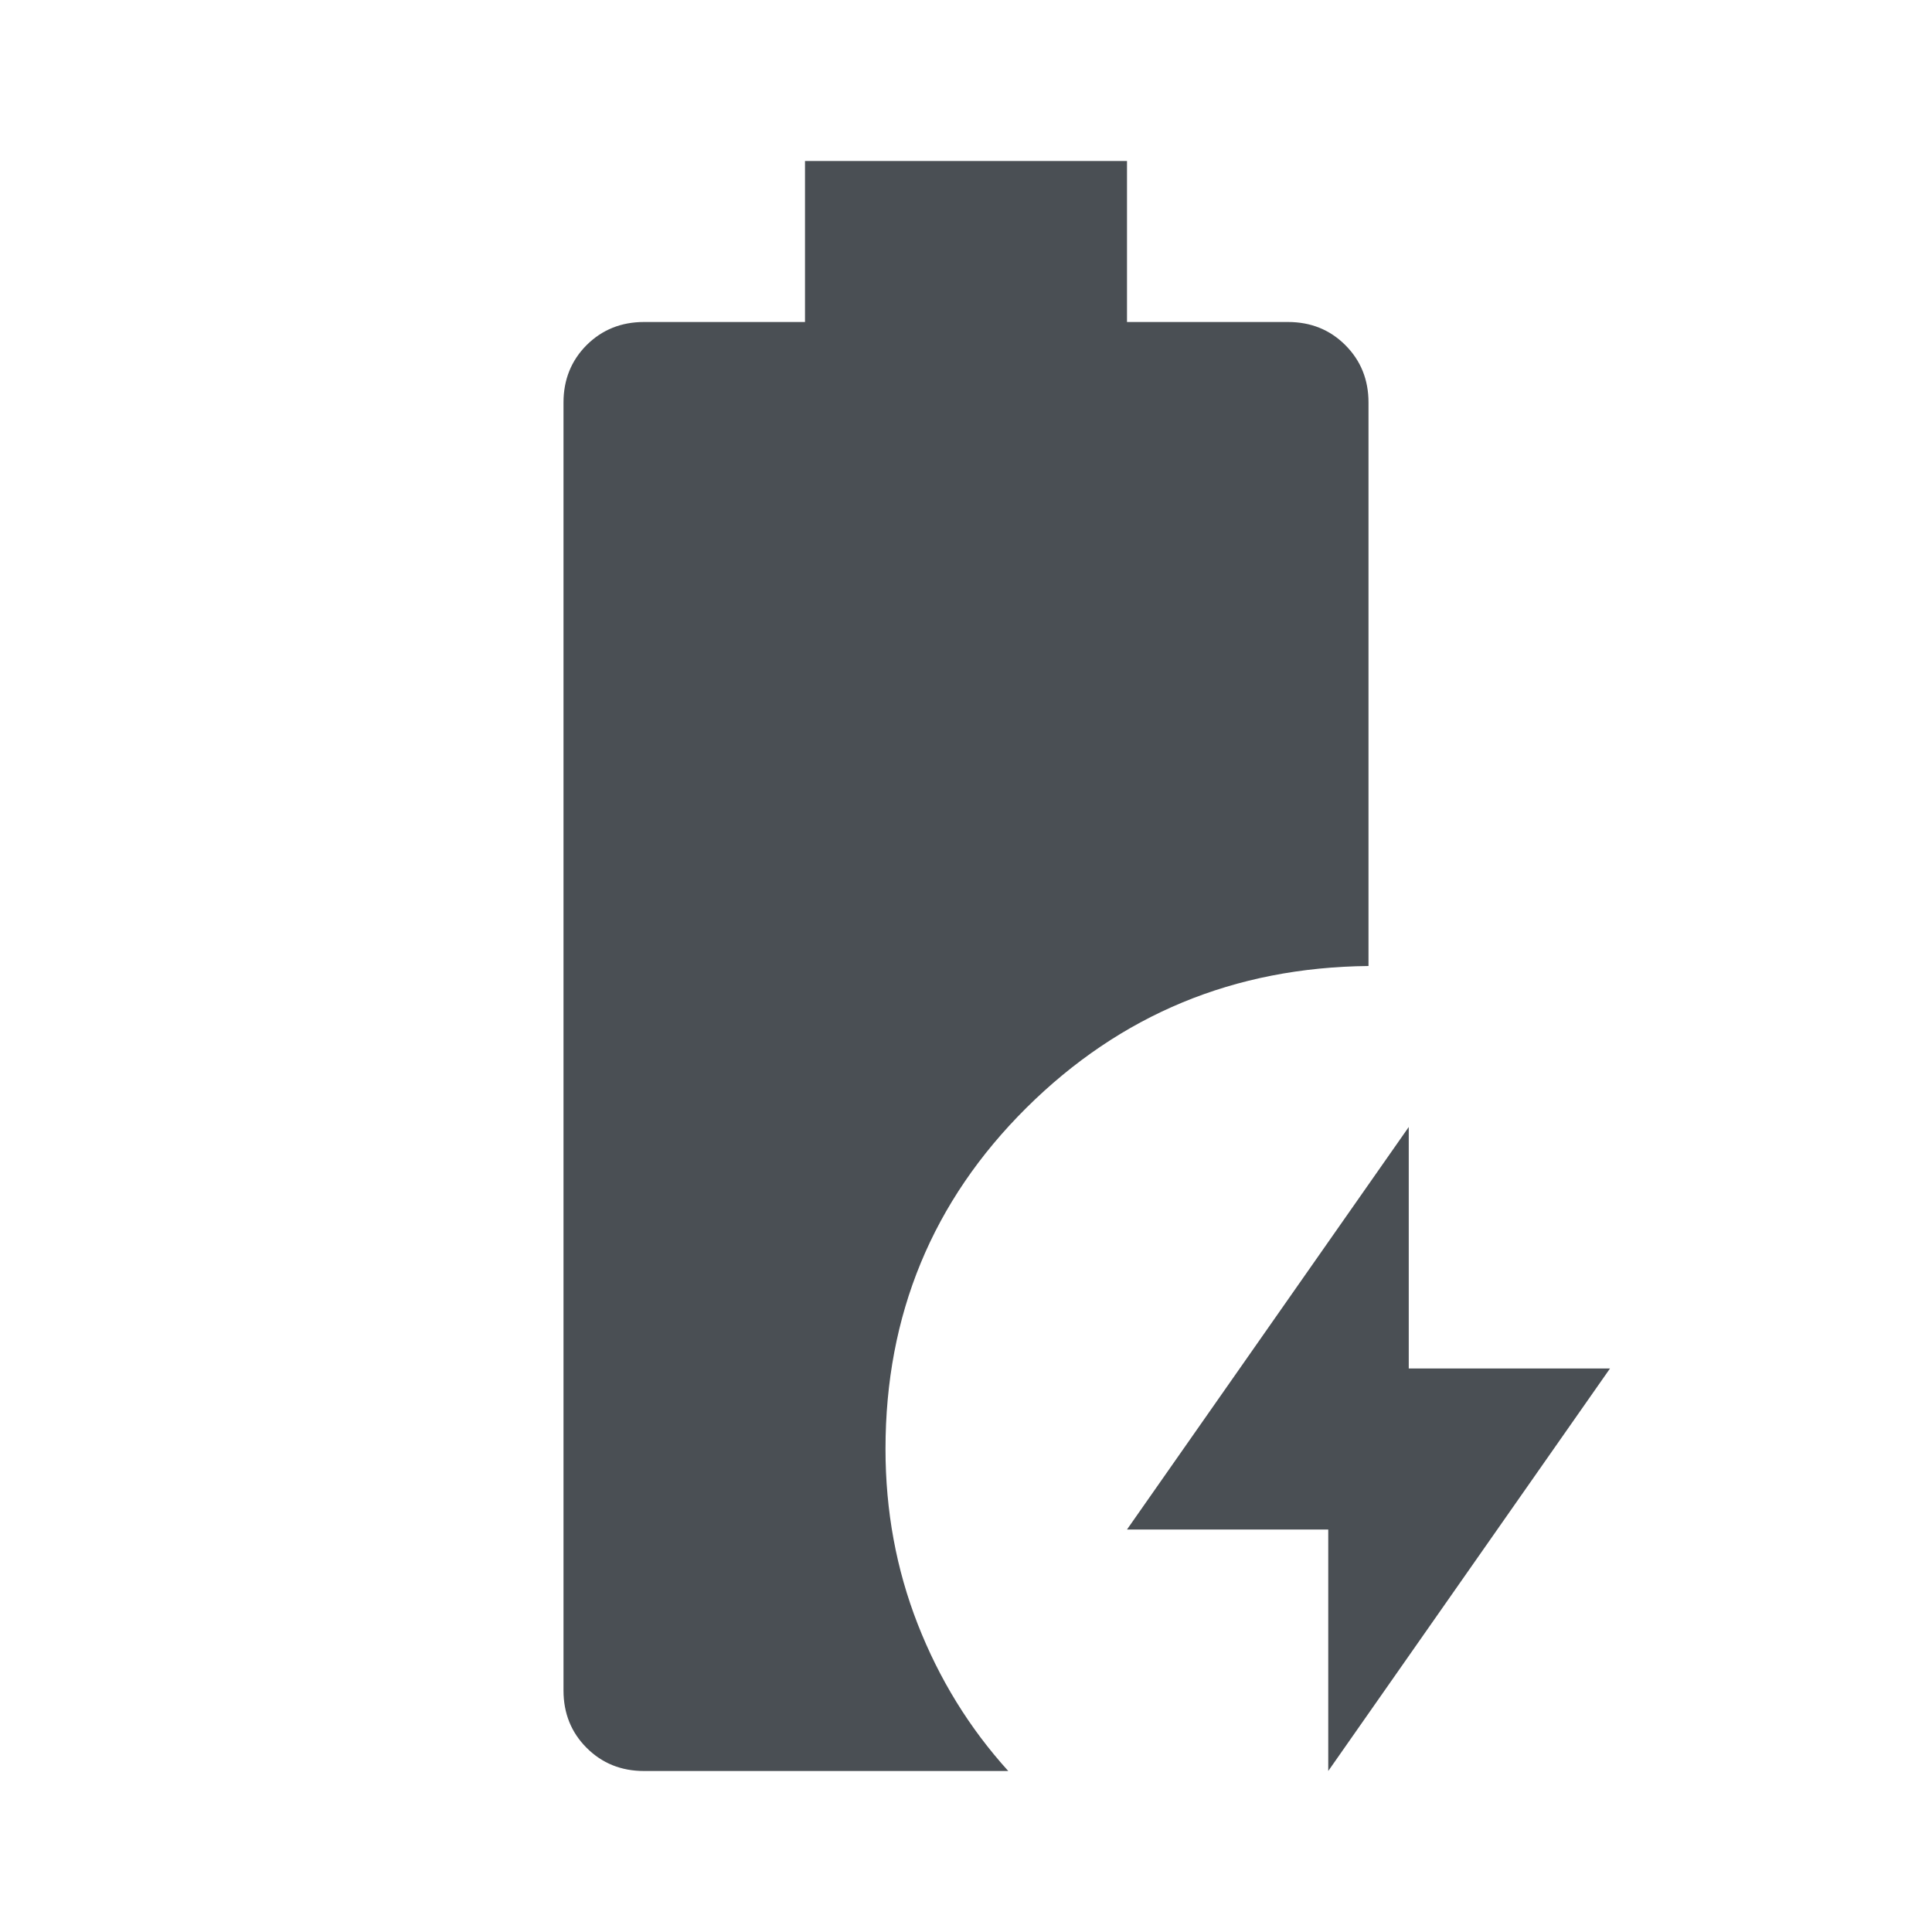 <svg xmlns="http://www.w3.org/2000/svg" width="24" height="24" viewBox="0 0 24 24" fill="none"><path d="M16.5 22V19H14L17.5 14V17H20L16.5 22ZM8 22C7.717 22 7.479 21.904 7.287 21.712C7.096 21.521 7 21.283 7 21V5C7 4.717 7.096 4.479 7.287 4.287C7.479 4.096 7.717 4 8 4H10V2H14V4H16C16.283 4 16.521 4.096 16.712 4.287C16.904 4.479 17 4.717 17 5V12C15.333 12.017 13.917 12.604 12.75 13.762C11.583 14.921 11 16.333 11 18C11 18.767 11.133 19.492 11.4 20.175C11.667 20.858 12.042 21.467 12.525 22H8Z" fill="#4A4F54"></path></svg>